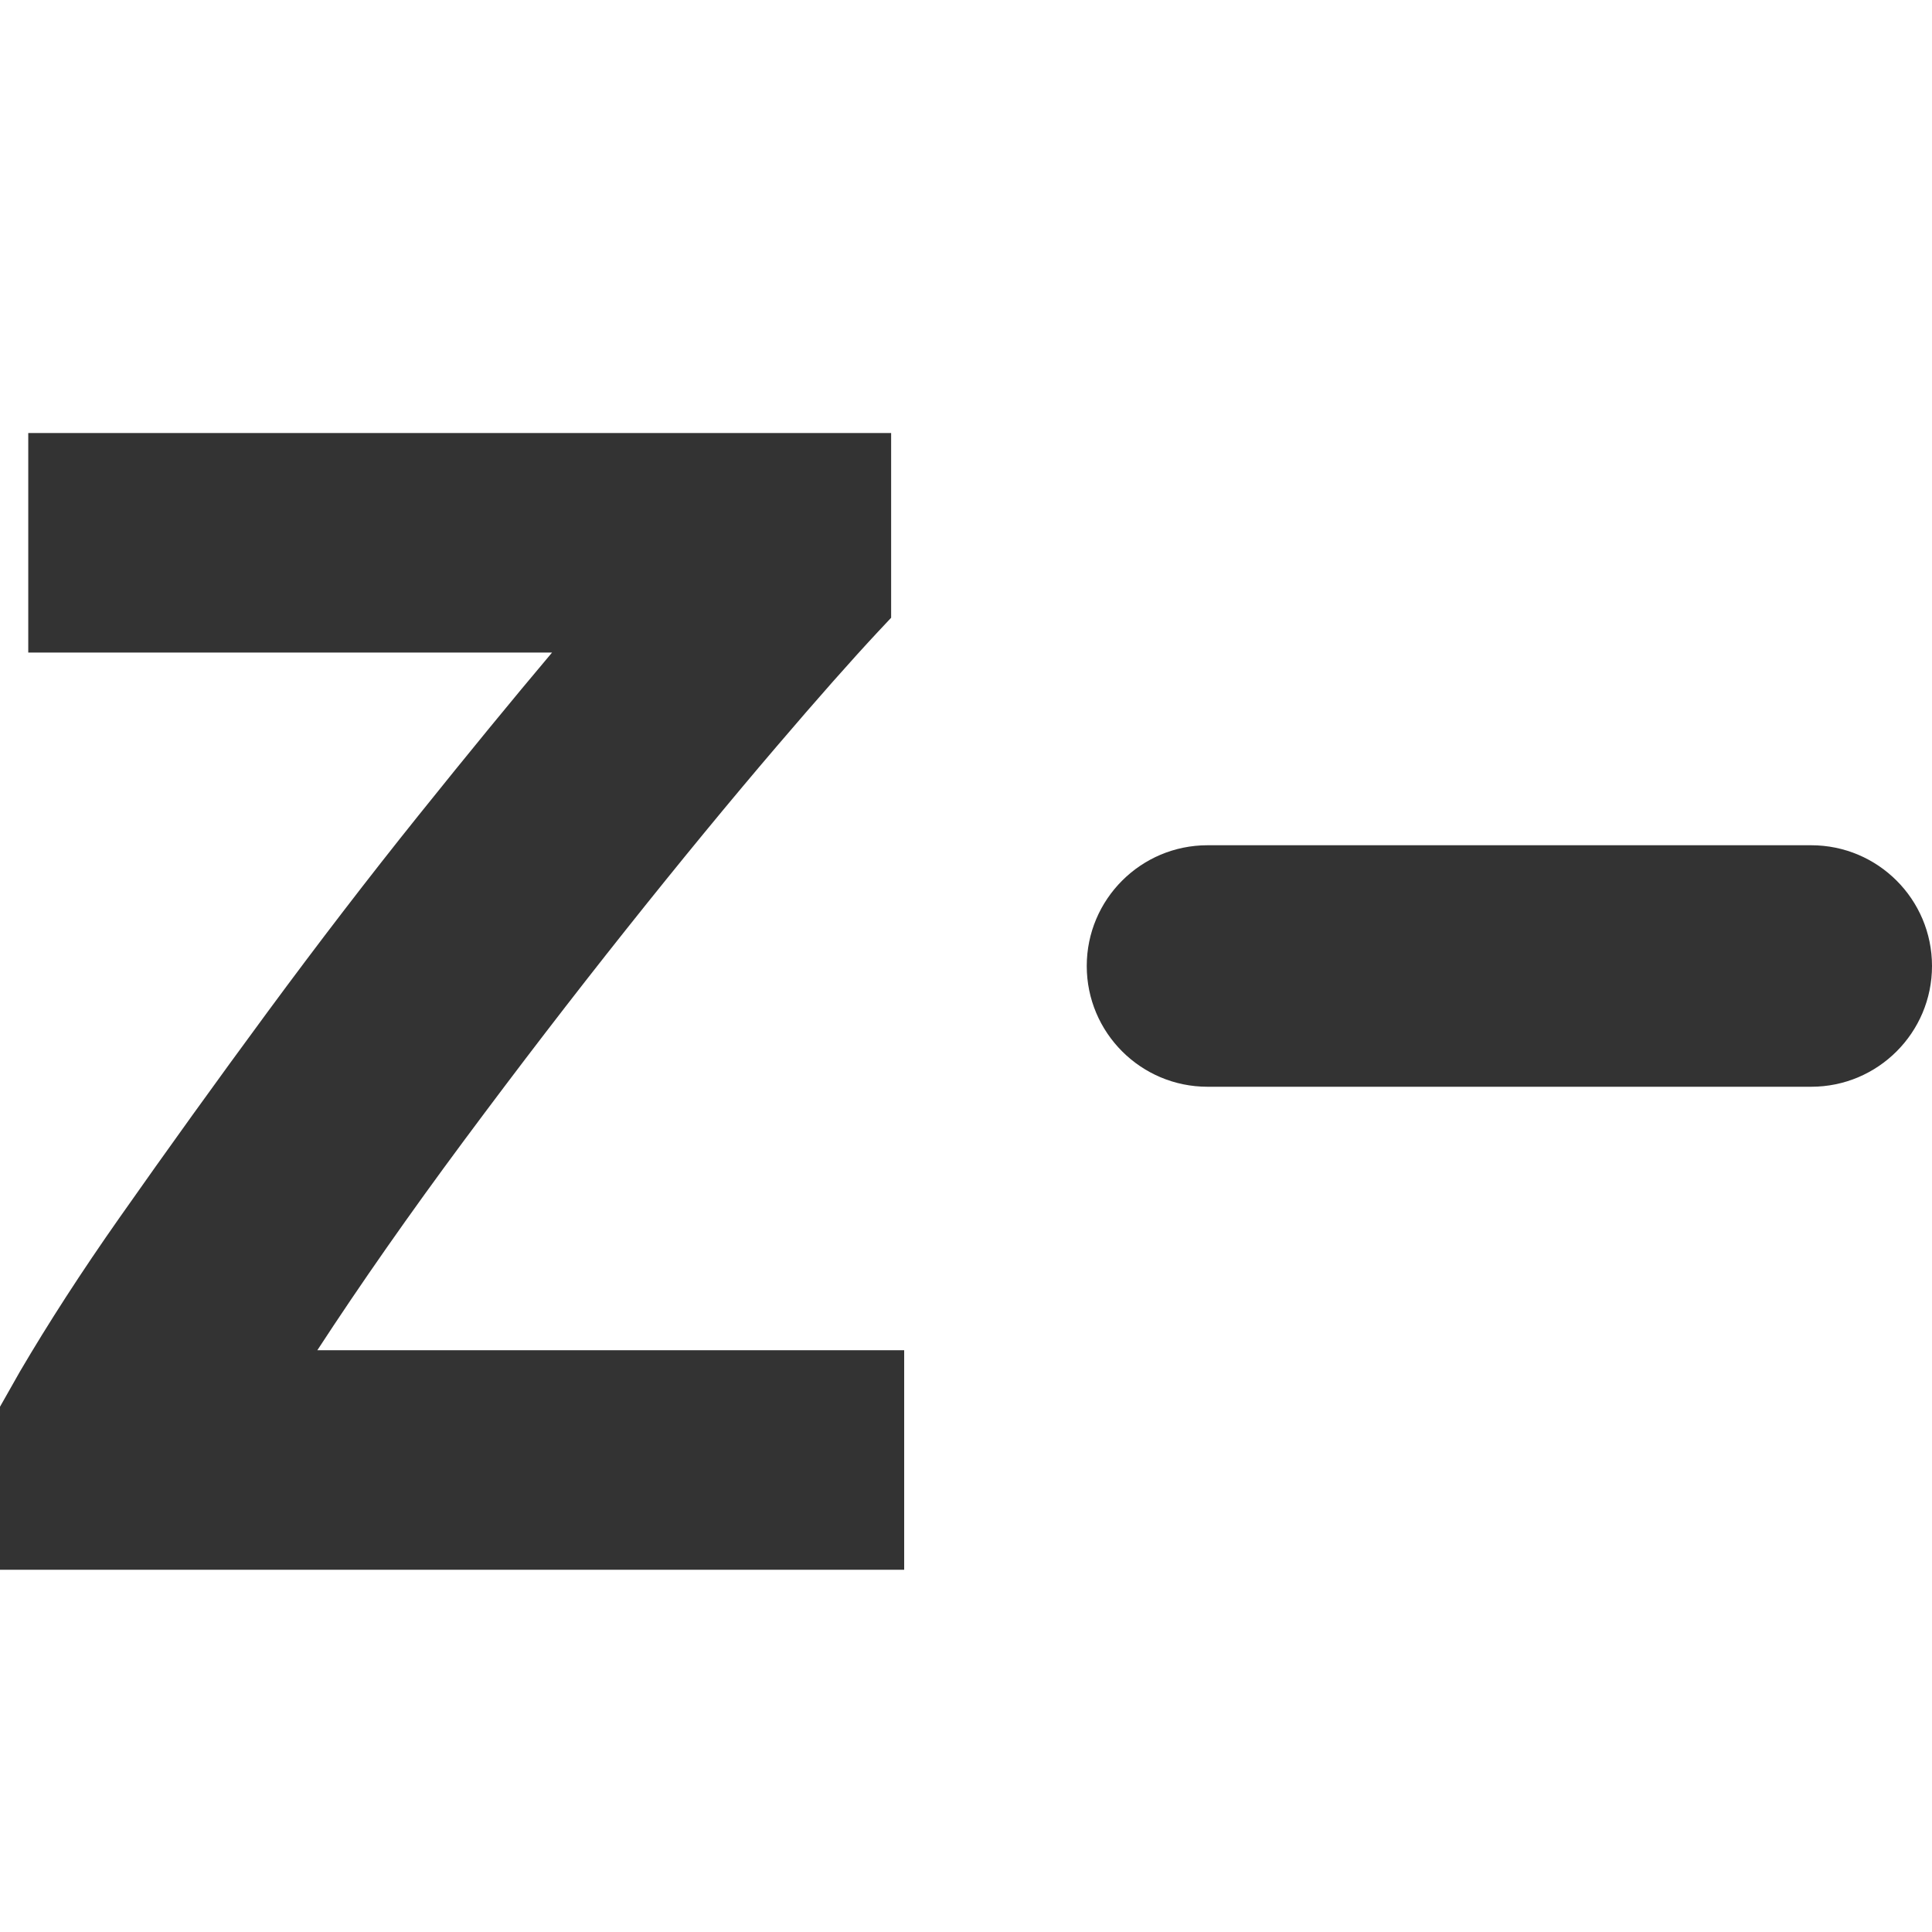 <?xml version="1.0" encoding="UTF-8"?>
<svg width="16px" height="16px" viewBox="0 0 16 16" version="1.1" xmlns="http://www.w3.org/2000/svg" xmlns:xlink="http://www.w3.org/1999/xlink">
    <title>icons/attributes/zoutarm</title>
    <g id="icons/attributes/zoutarm" stroke="none" stroke-width="1" fill="none" fill-rule="evenodd">
        <path d="M7.38,3.586 L7.38,5.116 L7.273,5.23 C7.048,5.471 6.769,5.787 6.435,6.178 C6.045,6.634 5.628,7.141 5.184,7.699 C4.74,8.257 4.293,8.839 3.843,9.445 C3.393,10.051 2.988,10.63 2.628,11.182 L2.628,11.182 L7.488,11.182 L7.488,13 L-1.13686838e-13,13 L-1.13686838e-13,11.65 L0.166,11.357 C0.399,10.96 0.673,10.535 0.99,10.084 C1.386,9.52 1.794,8.953 2.214,8.383 C2.634,7.813 3.051,7.27 3.465,6.754 C3.879,6.238 4.248,5.788 4.572,5.404 L4.572,5.404 L0.234,5.404 L0.234,3.586 L7.38,3.586 Z M15,7 C15.552,7 16,7.448 16,8 C16,8.552 15.552,9 15,9 L10,9 C9.448,9 9,8.552 9,8 C9,7.448 9.448,7 10,7 L15,7 Z" id="zoutarm" fill="#333333"></path>
    </g>
</svg>
